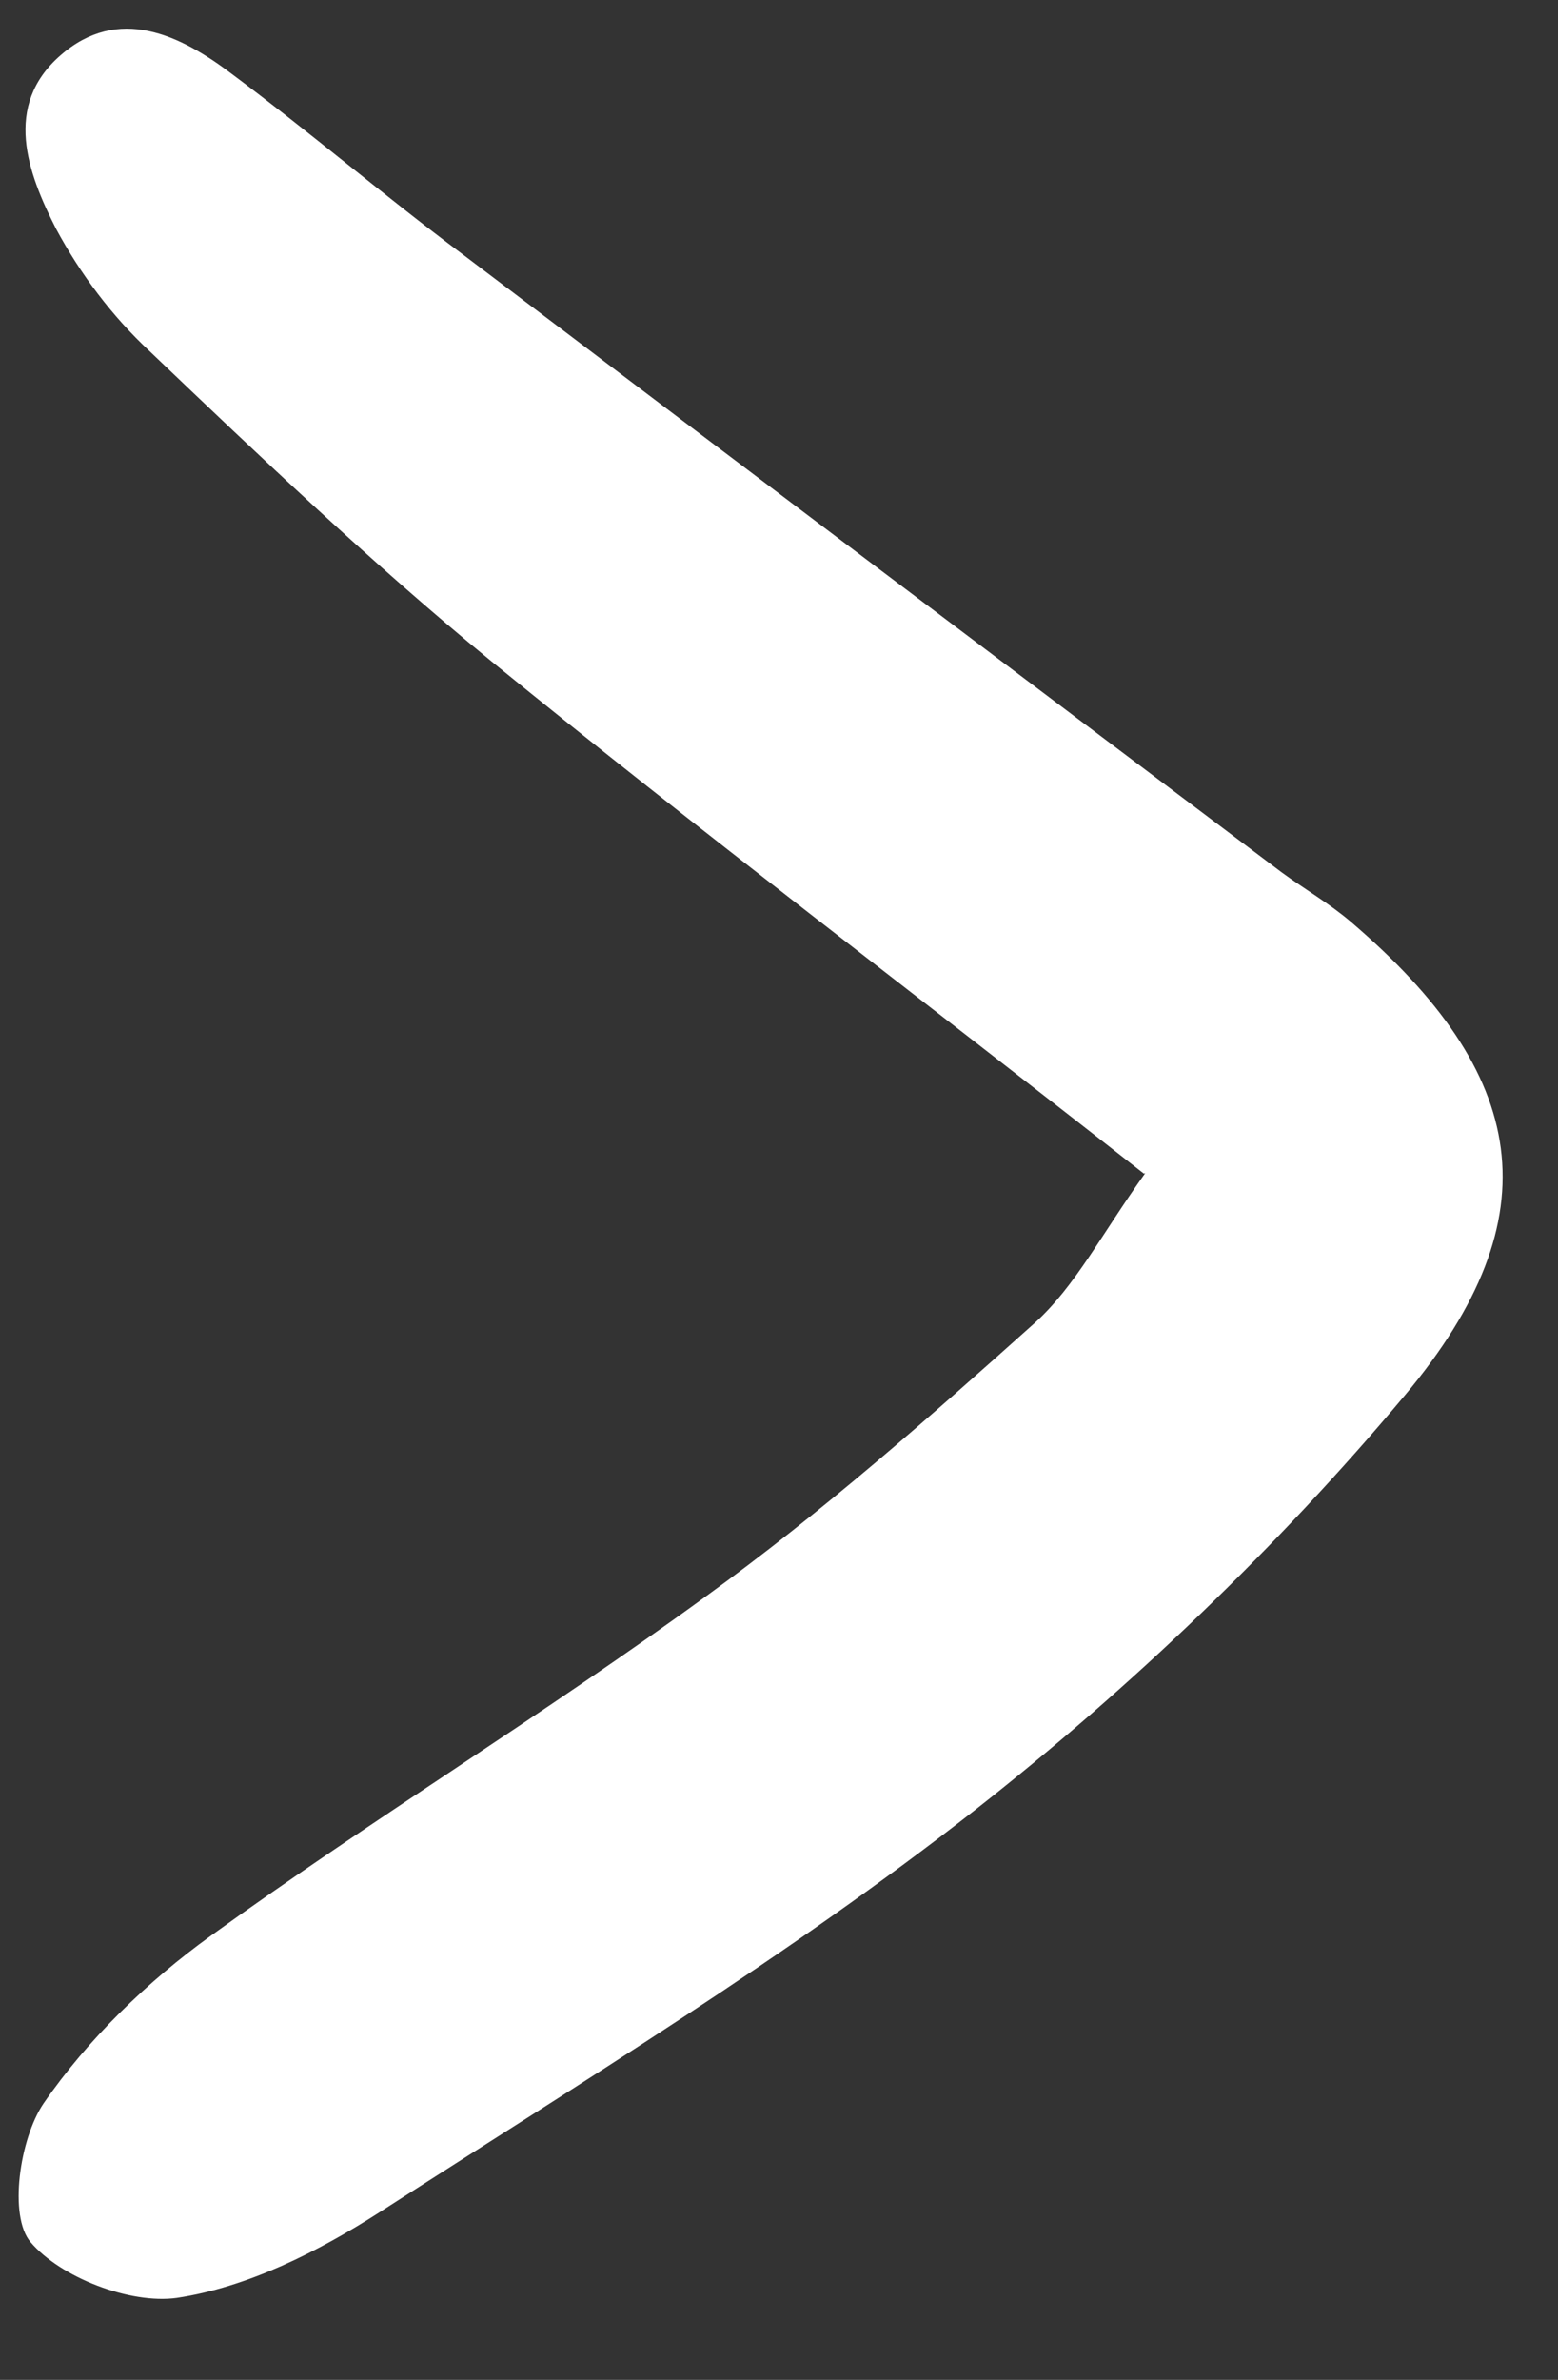 <svg width="19" height="29" viewBox="0 0 19 29" fill="none" xmlns="http://www.w3.org/2000/svg">
<rect x="0" y="0" width="19" height="29" fill="#333333" stroke="none"/>
<path d="M13.949 14.301C11.125 12.087 8.514 10.112 5.992 8.058C4.545 6.872 3.179 5.572 1.824 4.279C1.368 3.855 0.98 3.339 0.684 2.789C0.335 2.105 0.033 1.289 0.738 0.674C1.443 0.059 2.197 0.422 2.836 0.908C3.785 1.616 4.685 2.384 5.633 3.092C8.965 5.614 12.292 8.119 15.63 10.63C15.907 10.833 16.213 11.01 16.477 11.236C18.638 13.081 18.964 14.817 17.134 17.001C15.584 18.851 13.794 20.561 11.898 22.05C9.603 23.849 7.088 25.375 4.625 26.96C3.883 27.436 3.019 27.872 2.156 28.001C1.585 28.08 0.738 27.752 0.373 27.322C0.103 27.006 0.239 26.062 0.531 25.632C1.071 24.849 1.798 24.145 2.574 23.586C4.551 22.158 6.644 20.885 8.61 19.451C10.013 18.437 11.323 17.281 12.622 16.118C13.113 15.672 13.434 15.04 13.966 14.296L13.949 14.301Z" fill="white"/>
</svg>
